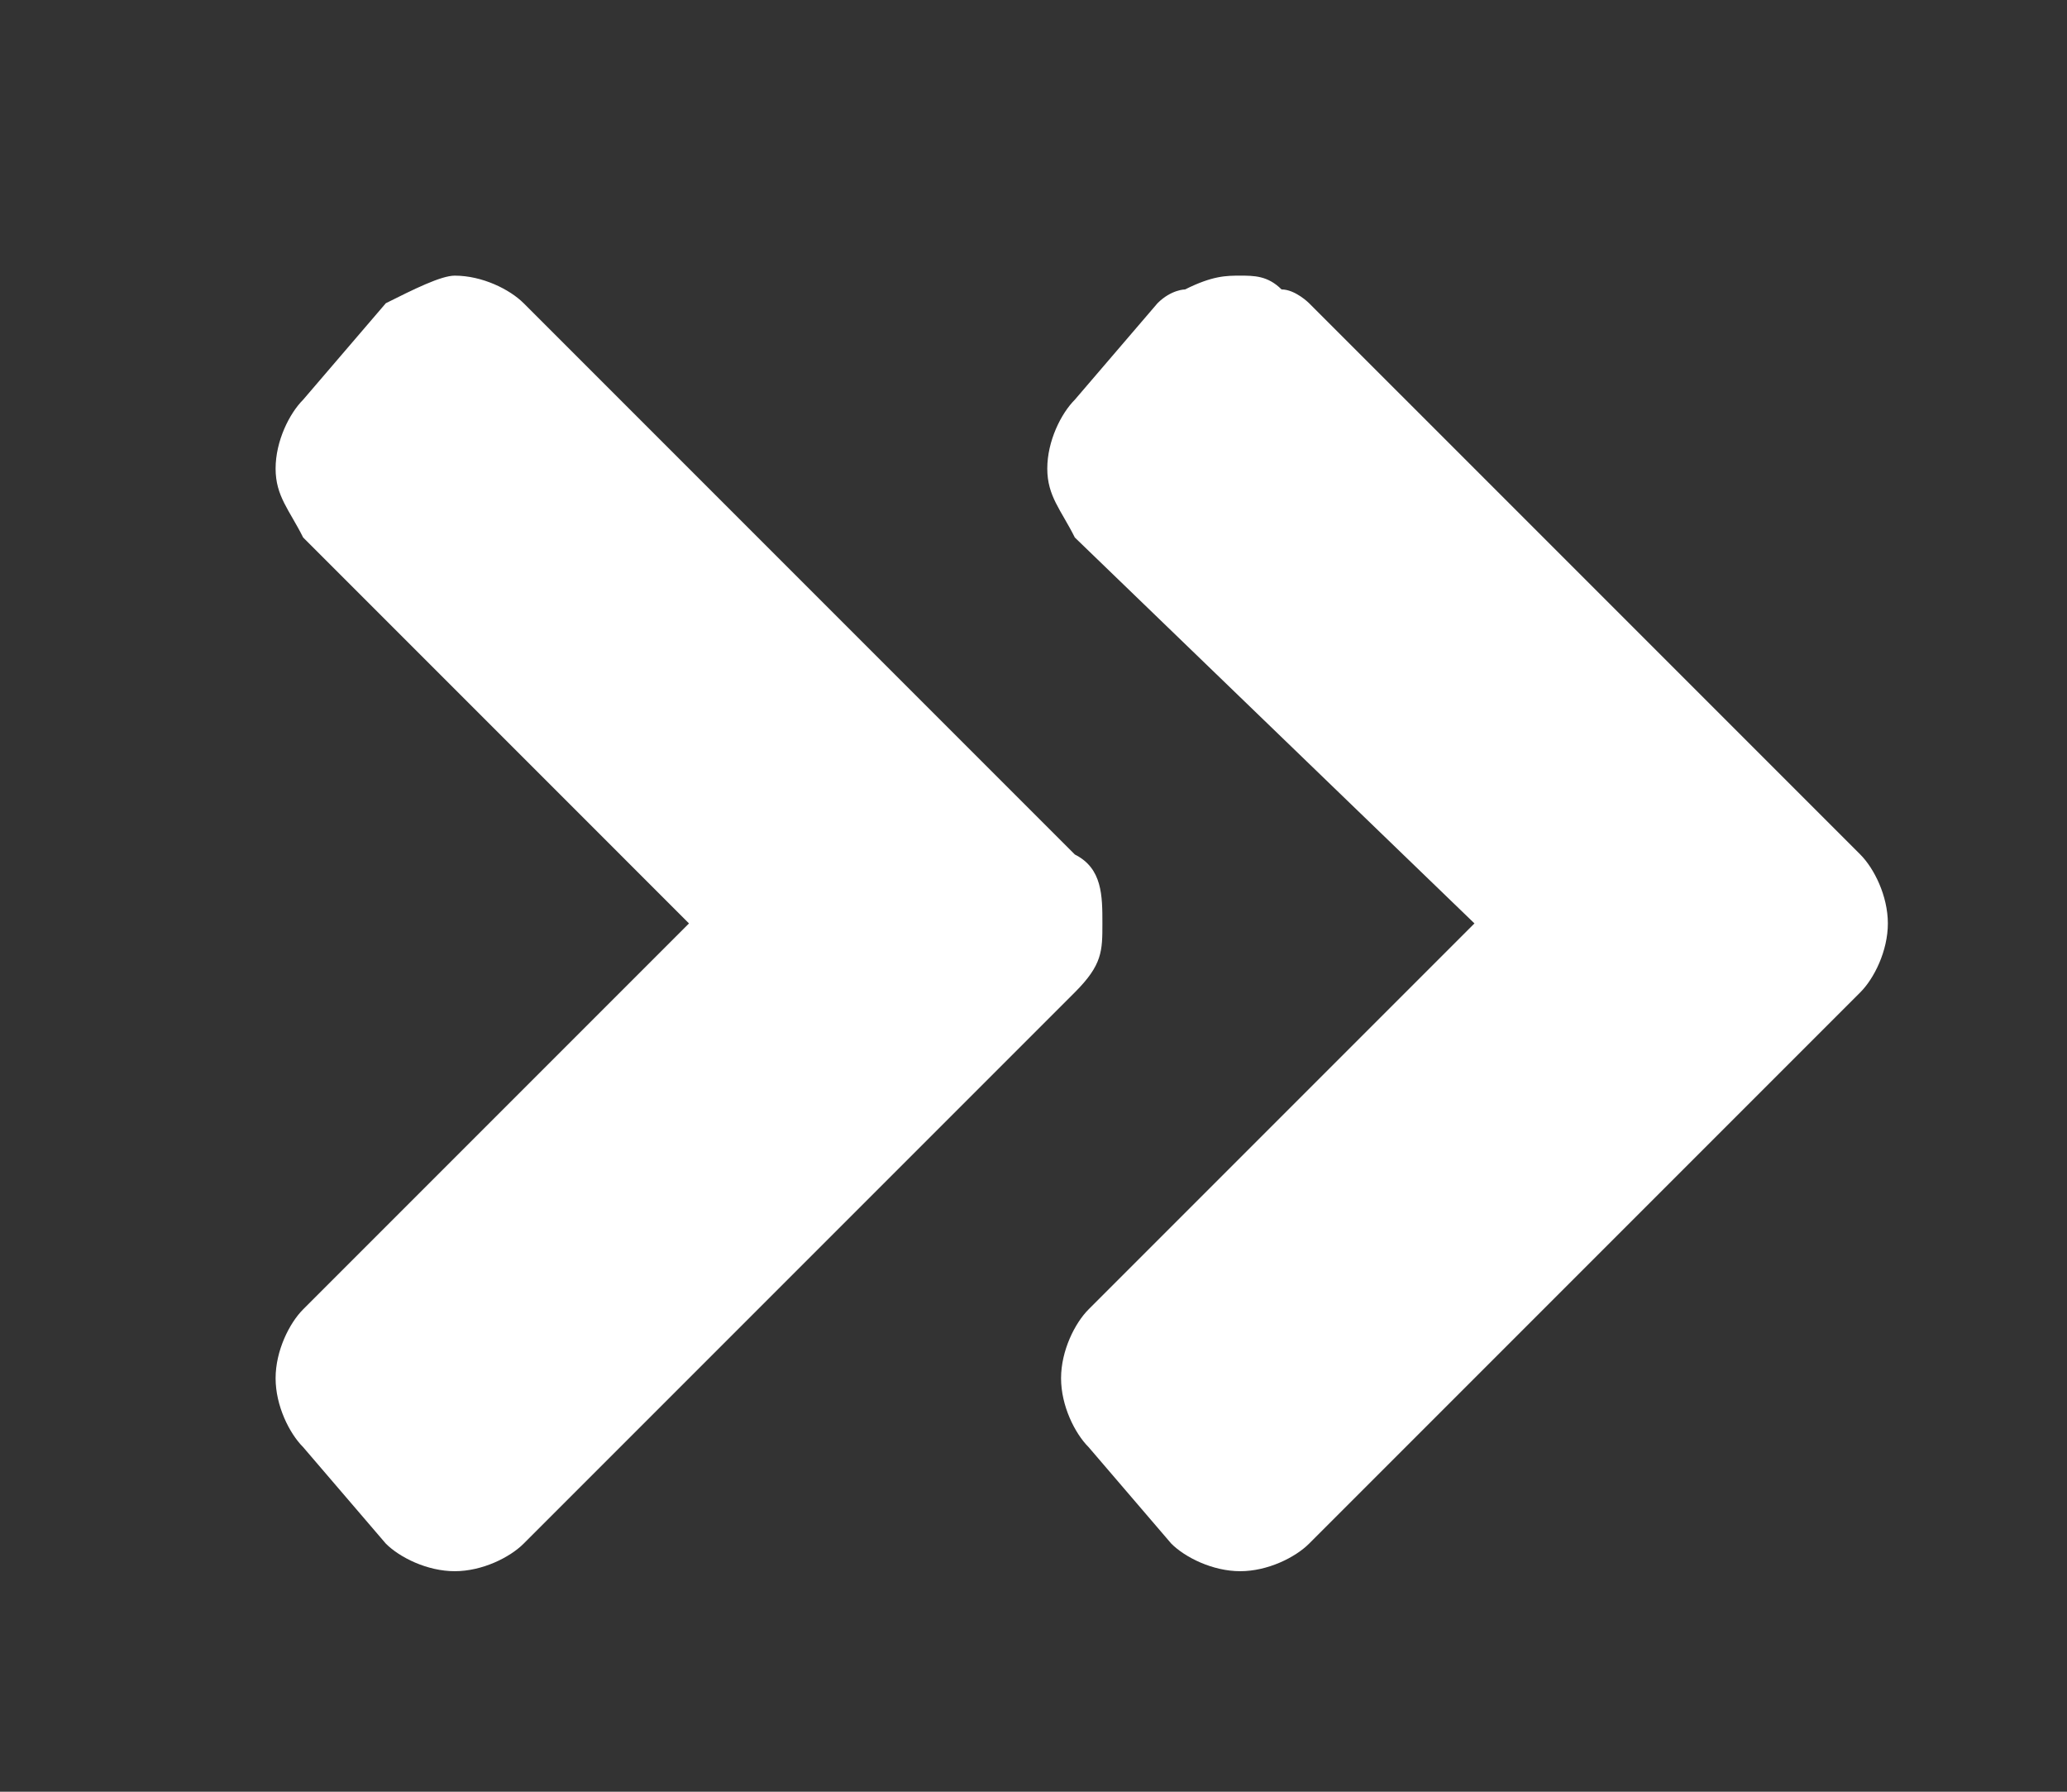 <?xml version="1.0" encoding="utf-8"?>
<!-- Generator: Adobe Illustrator 26.5.0, SVG Export Plug-In . SVG Version: 6.00 Build 0)  -->
<svg version="1.1" id="Laag_1" xmlns="http://www.w3.org/2000/svg" xmlns:xlink="http://www.w3.org/1999/xlink" x="0px" y="0px"
	 viewBox="0 0 15 13" style="enable-background:new 0 0 15 13;" xml:space="preserve">
<rect x="0" y="0" width="15" height="13" fill="#333333" stroke="none"/>
<style type="text/css">
	.st0{fill:#FFFFFF;}
</style>
<g>
	<path class="st0" d="M7.8,7.2l-4,4c-0.1,0.1-0.3,0.2-0.5,0.2c-0.2,0-0.4-0.1-0.5-0.2l-0.6-0.7C2.1,10.4,2,10.2,2,10
		c0-0.2,0.1-0.4,0.2-0.5L5,6.7L2.2,3.9C2.1,3.7,2,3.6,2,3.4C2,3.2,2.1,3,2.2,2.9l0.6-0.7C3,2.1,3.2,2,3.3,2c0.2,0,0.4,0.1,0.5,0.2
		l4,4C8,6.3,8,6.5,8,6.7C8,6.9,8,7,7.8,7.2z M13.5,6.2c0.1,0.1,0.2,0.3,0.2,0.5c0,0.2-0.1,0.4-0.2,0.5l-4,4
		c-0.1,0.1-0.3,0.2-0.5,0.2c-0.2,0-0.4-0.1-0.5-0.2l-0.6-0.7c-0.1-0.1-0.2-0.3-0.2-0.5c0-0.2,0.1-0.4,0.2-0.5l2.8-2.8L7.8,3.9
		C7.7,3.7,7.6,3.6,7.6,3.4c0-0.2,0.1-0.4,0.2-0.5l0.6-0.7c0.1-0.1,0.2-0.1,0.2-0.1C8.8,2,8.9,2,9,2s0.2,0,0.3,0.1
		c0.1,0,0.2,0.1,0.2,0.1L13.5,6.2z"/>
</g>
</svg>
